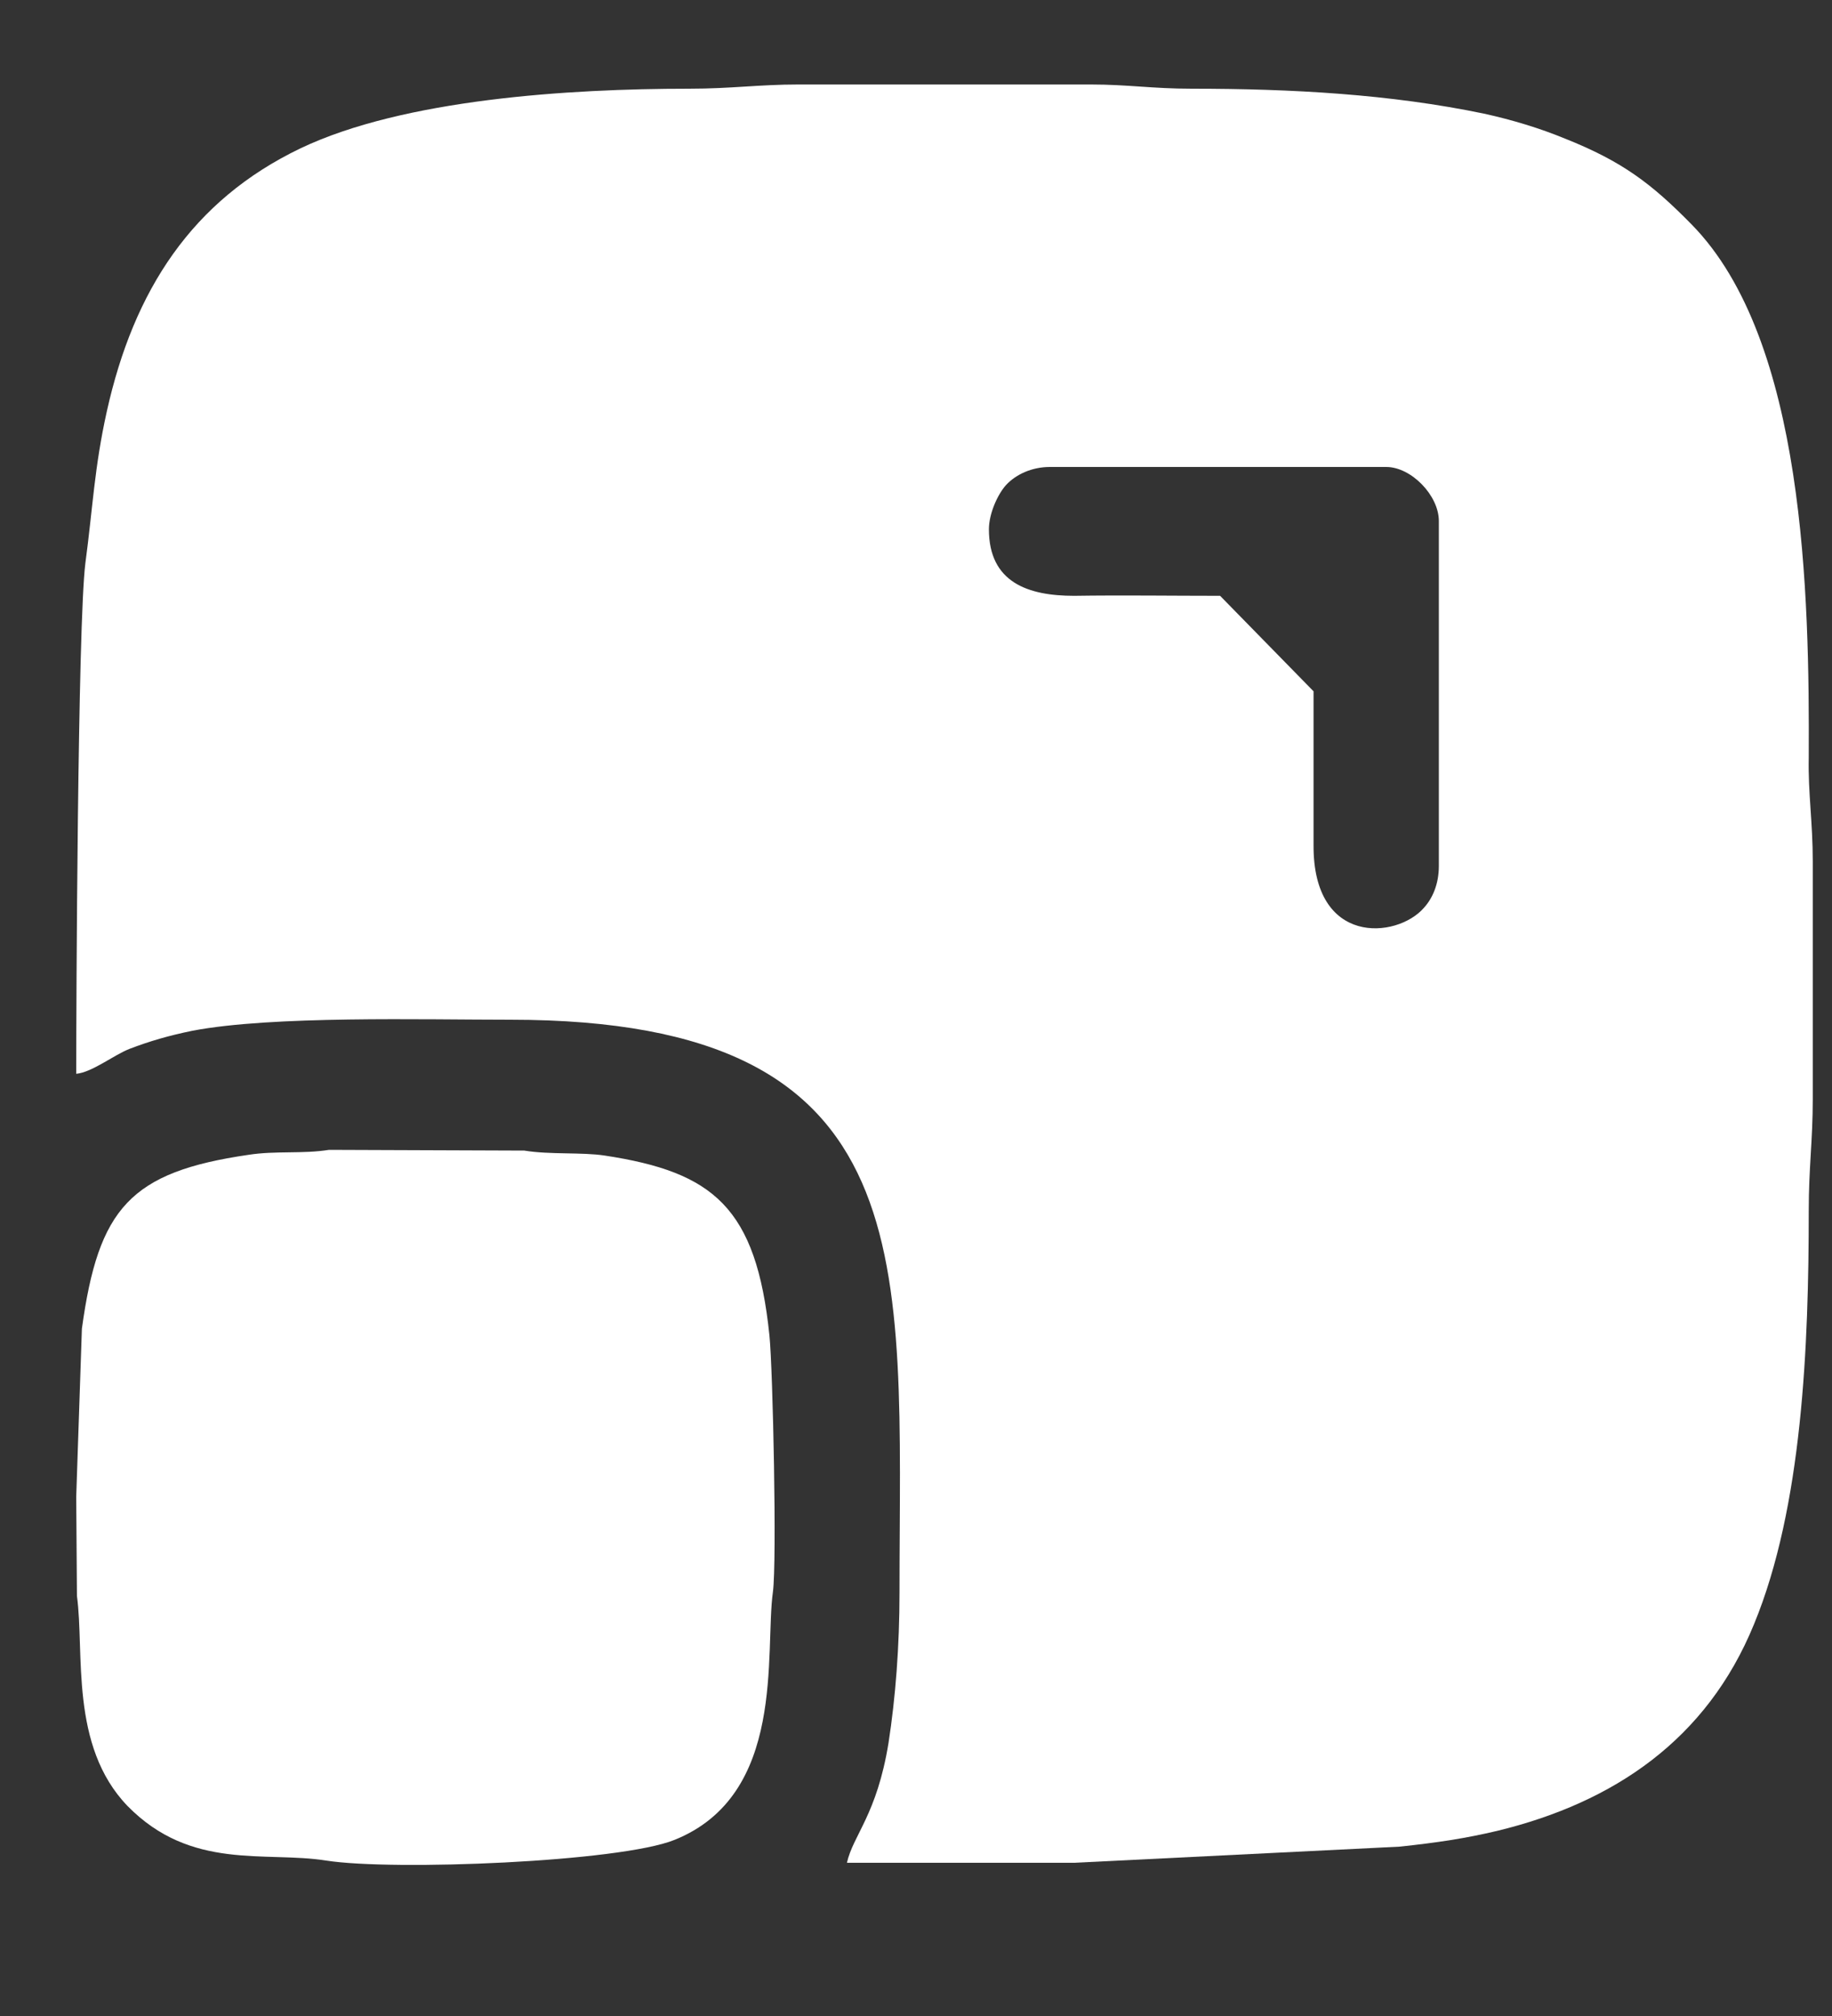 <svg width="10" height="11" viewBox="0 0 10 11" fill="none" xmlns="http://www.w3.org/2000/svg">
<rect x="0" y="0" width="10" height="11" fill="#333333" stroke="none"/>
<path fill-rule="evenodd" clip-rule="evenodd" d="M5.398 2.888C5.398 2.801 5.447 2.695 5.492 2.646C5.545 2.589 5.632 2.548 5.73 2.548H7.567C7.703 2.548 7.854 2.703 7.854 2.843V4.725C7.854 4.823 7.82 4.902 7.771 4.955C7.624 5.122 7.167 5.163 7.17 4.611C7.17 4.332 7.17 4.052 7.17 3.772L6.66 3.251C6.396 3.251 6.127 3.247 5.863 3.251C5.613 3.251 5.398 3.179 5.398 2.888ZM0.416 5.859C0.503 5.851 0.62 5.757 0.707 5.723C0.817 5.681 0.919 5.651 1.051 5.624C1.486 5.541 2.31 5.564 2.786 5.564C5.069 5.564 4.91 6.887 4.91 8.689C4.91 8.984 4.888 9.264 4.85 9.51C4.786 9.903 4.657 10.012 4.623 10.164C5.035 10.164 5.451 10.164 5.863 10.164L7.639 10.076C7.847 10.054 7.998 10.031 8.172 9.99C8.811 9.835 9.317 9.491 9.574 8.863C9.839 8.221 9.873 7.34 9.873 6.607C9.873 6.369 9.895 6.225 9.895 5.995V4.702C9.895 4.483 9.869 4.328 9.873 4.135C9.877 3.251 9.854 1.856 9.234 1.225C9.015 1.002 8.856 0.881 8.542 0.756C8.406 0.7 8.255 0.654 8.1 0.62C7.59 0.514 7.053 0.484 6.505 0.484C6.29 0.484 6.157 0.461 5.953 0.461H4.358C4.143 0.461 3.992 0.484 3.761 0.484C3.107 0.484 2.204 0.541 1.641 0.809C1.048 1.093 0.73 1.584 0.583 2.245C0.515 2.551 0.507 2.767 0.466 3.073C0.424 3.406 0.416 5.518 0.416 5.859Z" fill="#ffffff"/>
<path fill-rule="evenodd" clip-rule="evenodd" d="M0.416 8.168L0.42 8.708C0.462 9.018 0.379 9.525 0.696 9.854C1.044 10.209 1.448 10.099 1.781 10.152C2.147 10.209 3.383 10.16 3.682 10.039C4.294 9.793 4.173 9.015 4.219 8.686C4.241 8.519 4.219 7.476 4.2 7.287C4.128 6.588 3.894 6.395 3.3 6.305C3.175 6.286 3.002 6.301 2.862 6.278L1.796 6.274C1.652 6.297 1.505 6.278 1.357 6.301C0.711 6.395 0.537 6.592 0.447 7.25L0.416 8.168Z" fill="#ffffff"/>
</svg>
